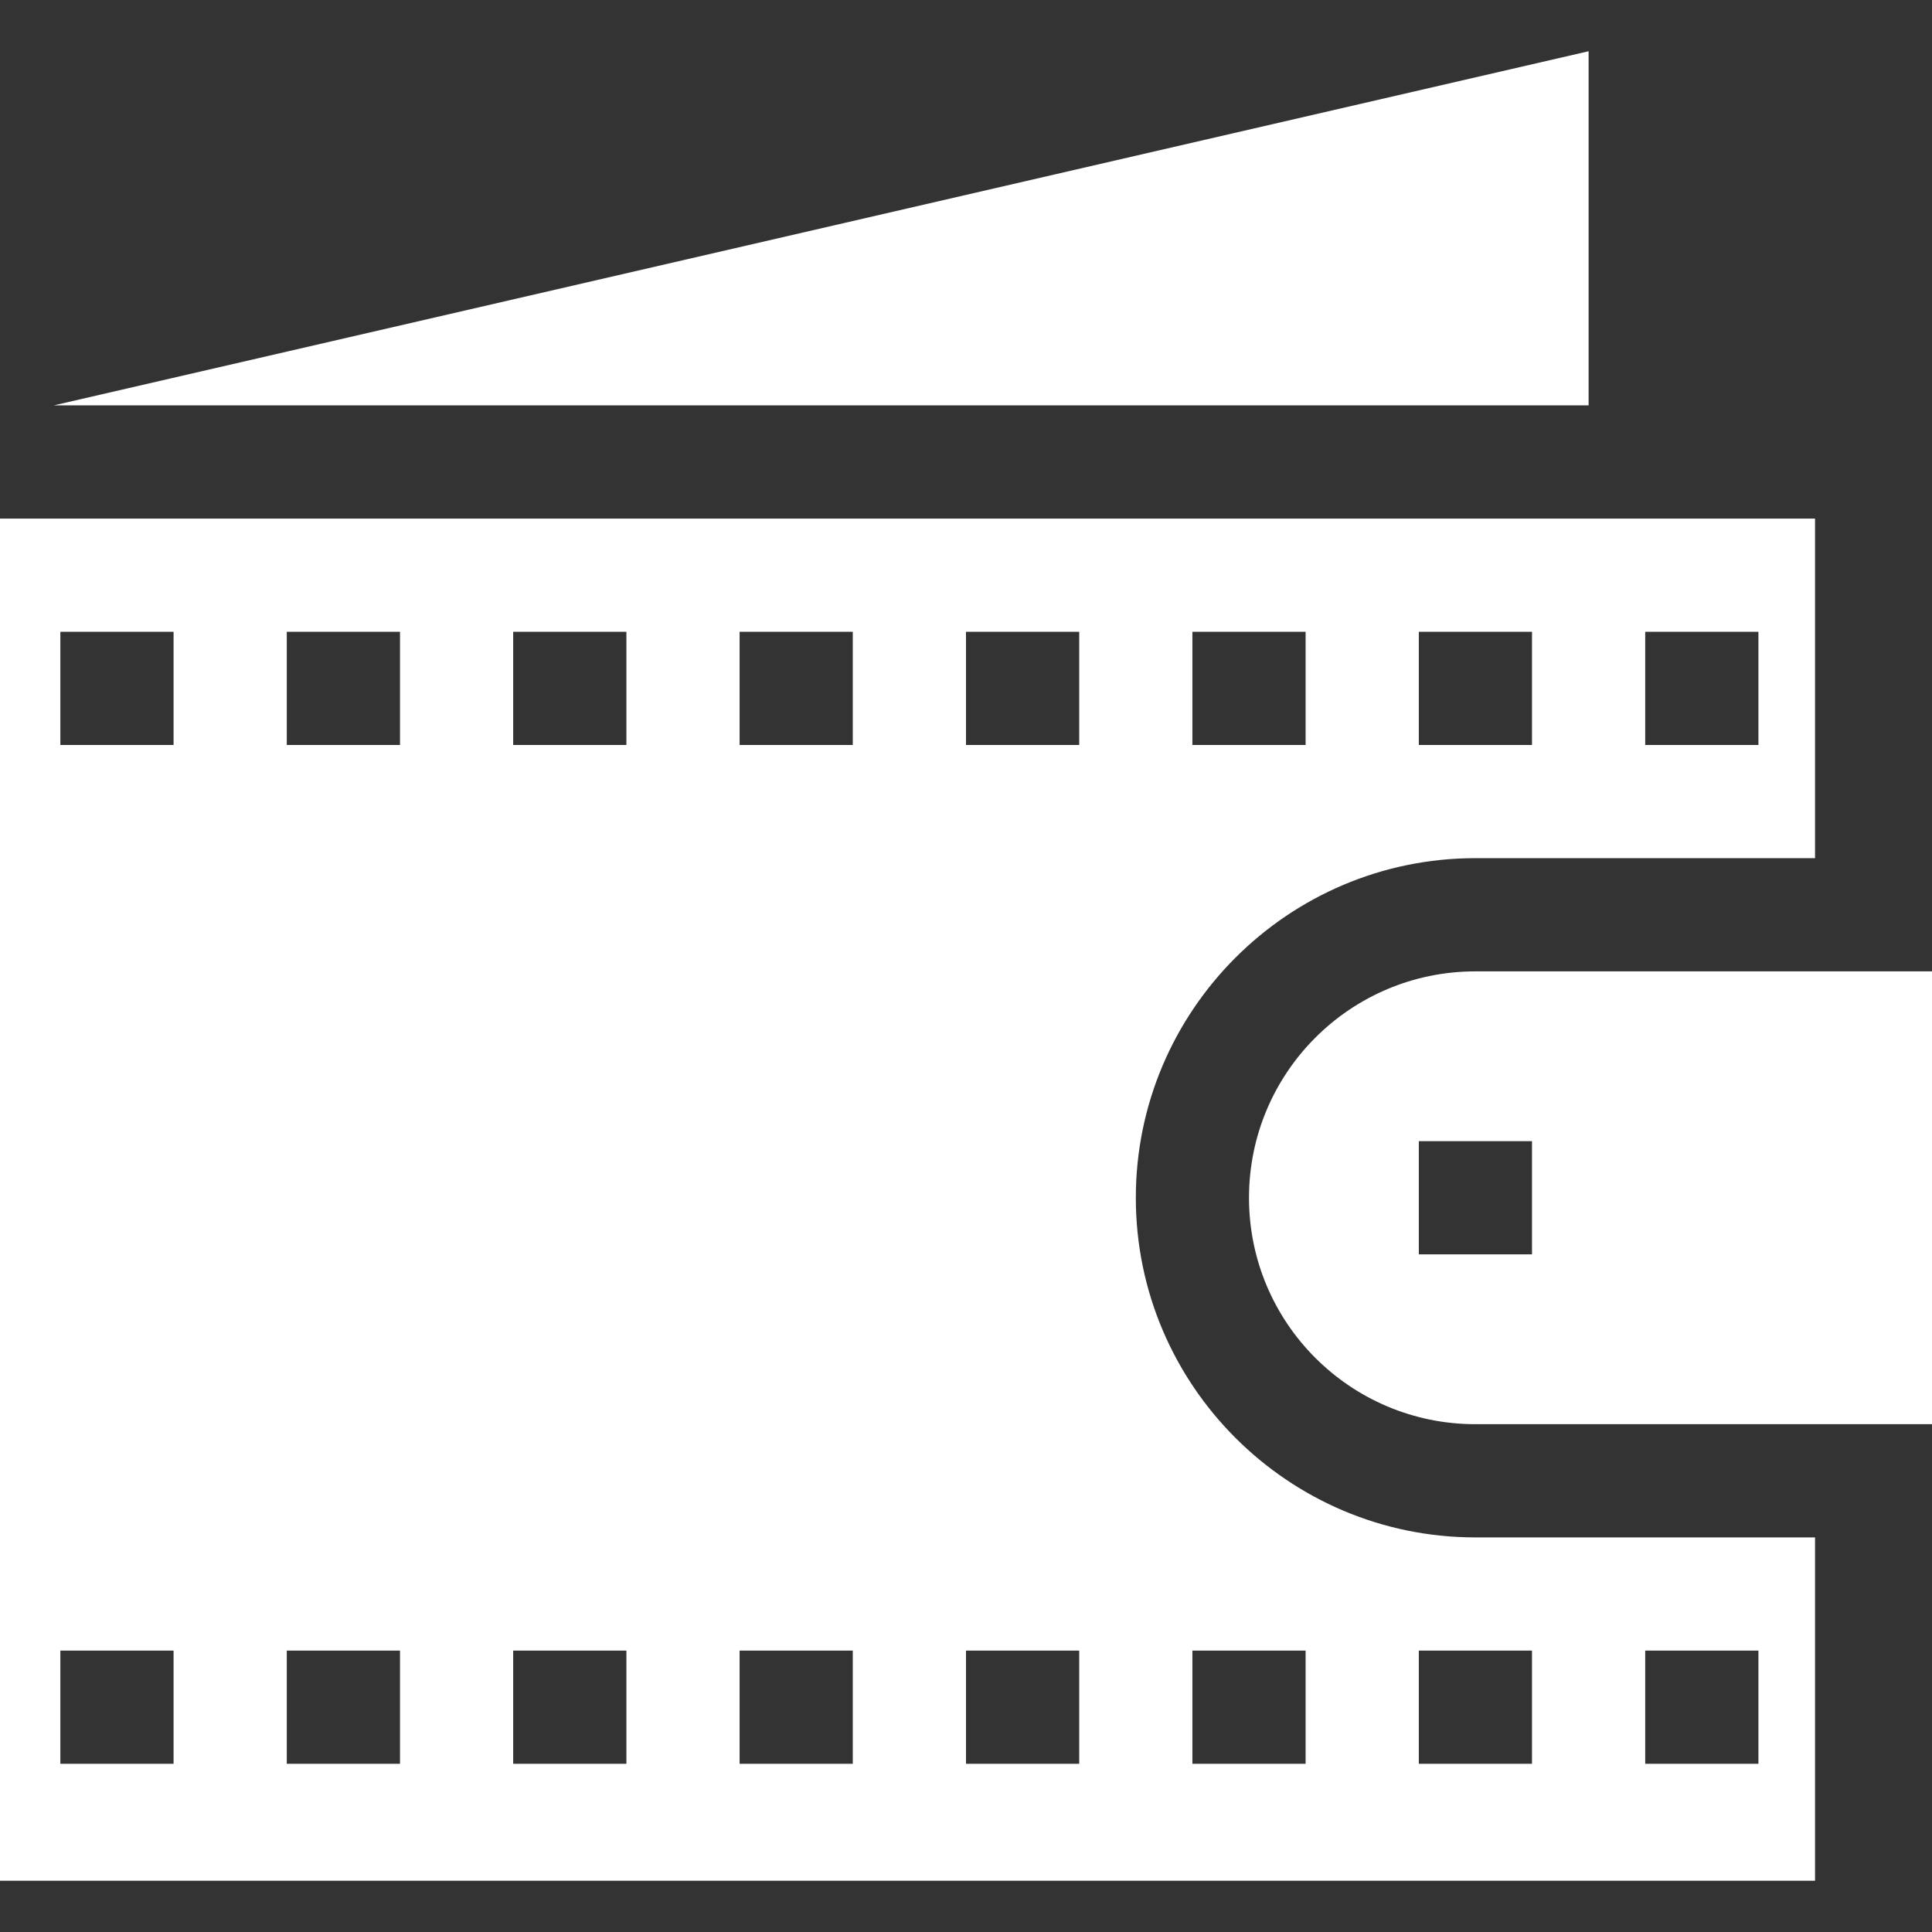 <?xml version="1.0" encoding="UTF-8"?>
<svg xmlns="http://www.w3.org/2000/svg" width="50" height="50" viewBox="0 0 50 50" fill="none">
  <rect x="0" y="0" width="50" height="50" fill="#333333" stroke="none"/>
  <path d="M41.113 1.326L1.393 10.491H41.113V1.326Z" fill="white"></path>
  <path d="M46.973 39.788H38.184C33.337 39.788 29.395 35.845 29.395 30.999C29.395 26.152 33.337 22.209 38.184 22.209H46.973V13.421H0V48.674H46.973V39.788ZM42.578 16.35H45.508V19.28H42.578V16.35ZM36.719 16.35H39.648V19.28H36.719V16.35ZM30.859 16.35H33.789V19.28H30.859V16.35ZM4.492 45.647H1.562V42.717H4.492V45.647ZM4.492 19.28H1.562V16.35H4.492V19.28ZM10.352 45.647H7.422V42.717H10.352V45.647ZM10.352 19.28H7.422V16.35H10.352V19.28ZM16.211 45.647H13.281V42.717H16.211V45.647ZM16.211 19.28H13.281V16.35H16.211V19.28ZM22.07 45.647H19.141V42.717H22.07V45.647ZM22.07 19.28H19.141V16.35H22.07V19.28ZM27.93 45.647H25V42.717H27.93V45.647ZM27.93 19.28H25V16.35H27.93V19.28ZM33.789 45.647H30.859V42.717H33.789V45.647ZM39.648 45.647H36.719V42.717H39.648V45.647ZM45.508 45.647H42.578V42.717H45.508V45.647Z" fill="white"></path>
  <path d="M32.324 30.999C32.324 34.235 34.948 36.858 38.184 36.858H50V25.139H38.184C34.948 25.139 32.324 27.762 32.324 30.999ZM39.648 32.463H36.719V29.534H39.648V32.463Z" fill="white"></path>
</svg>
